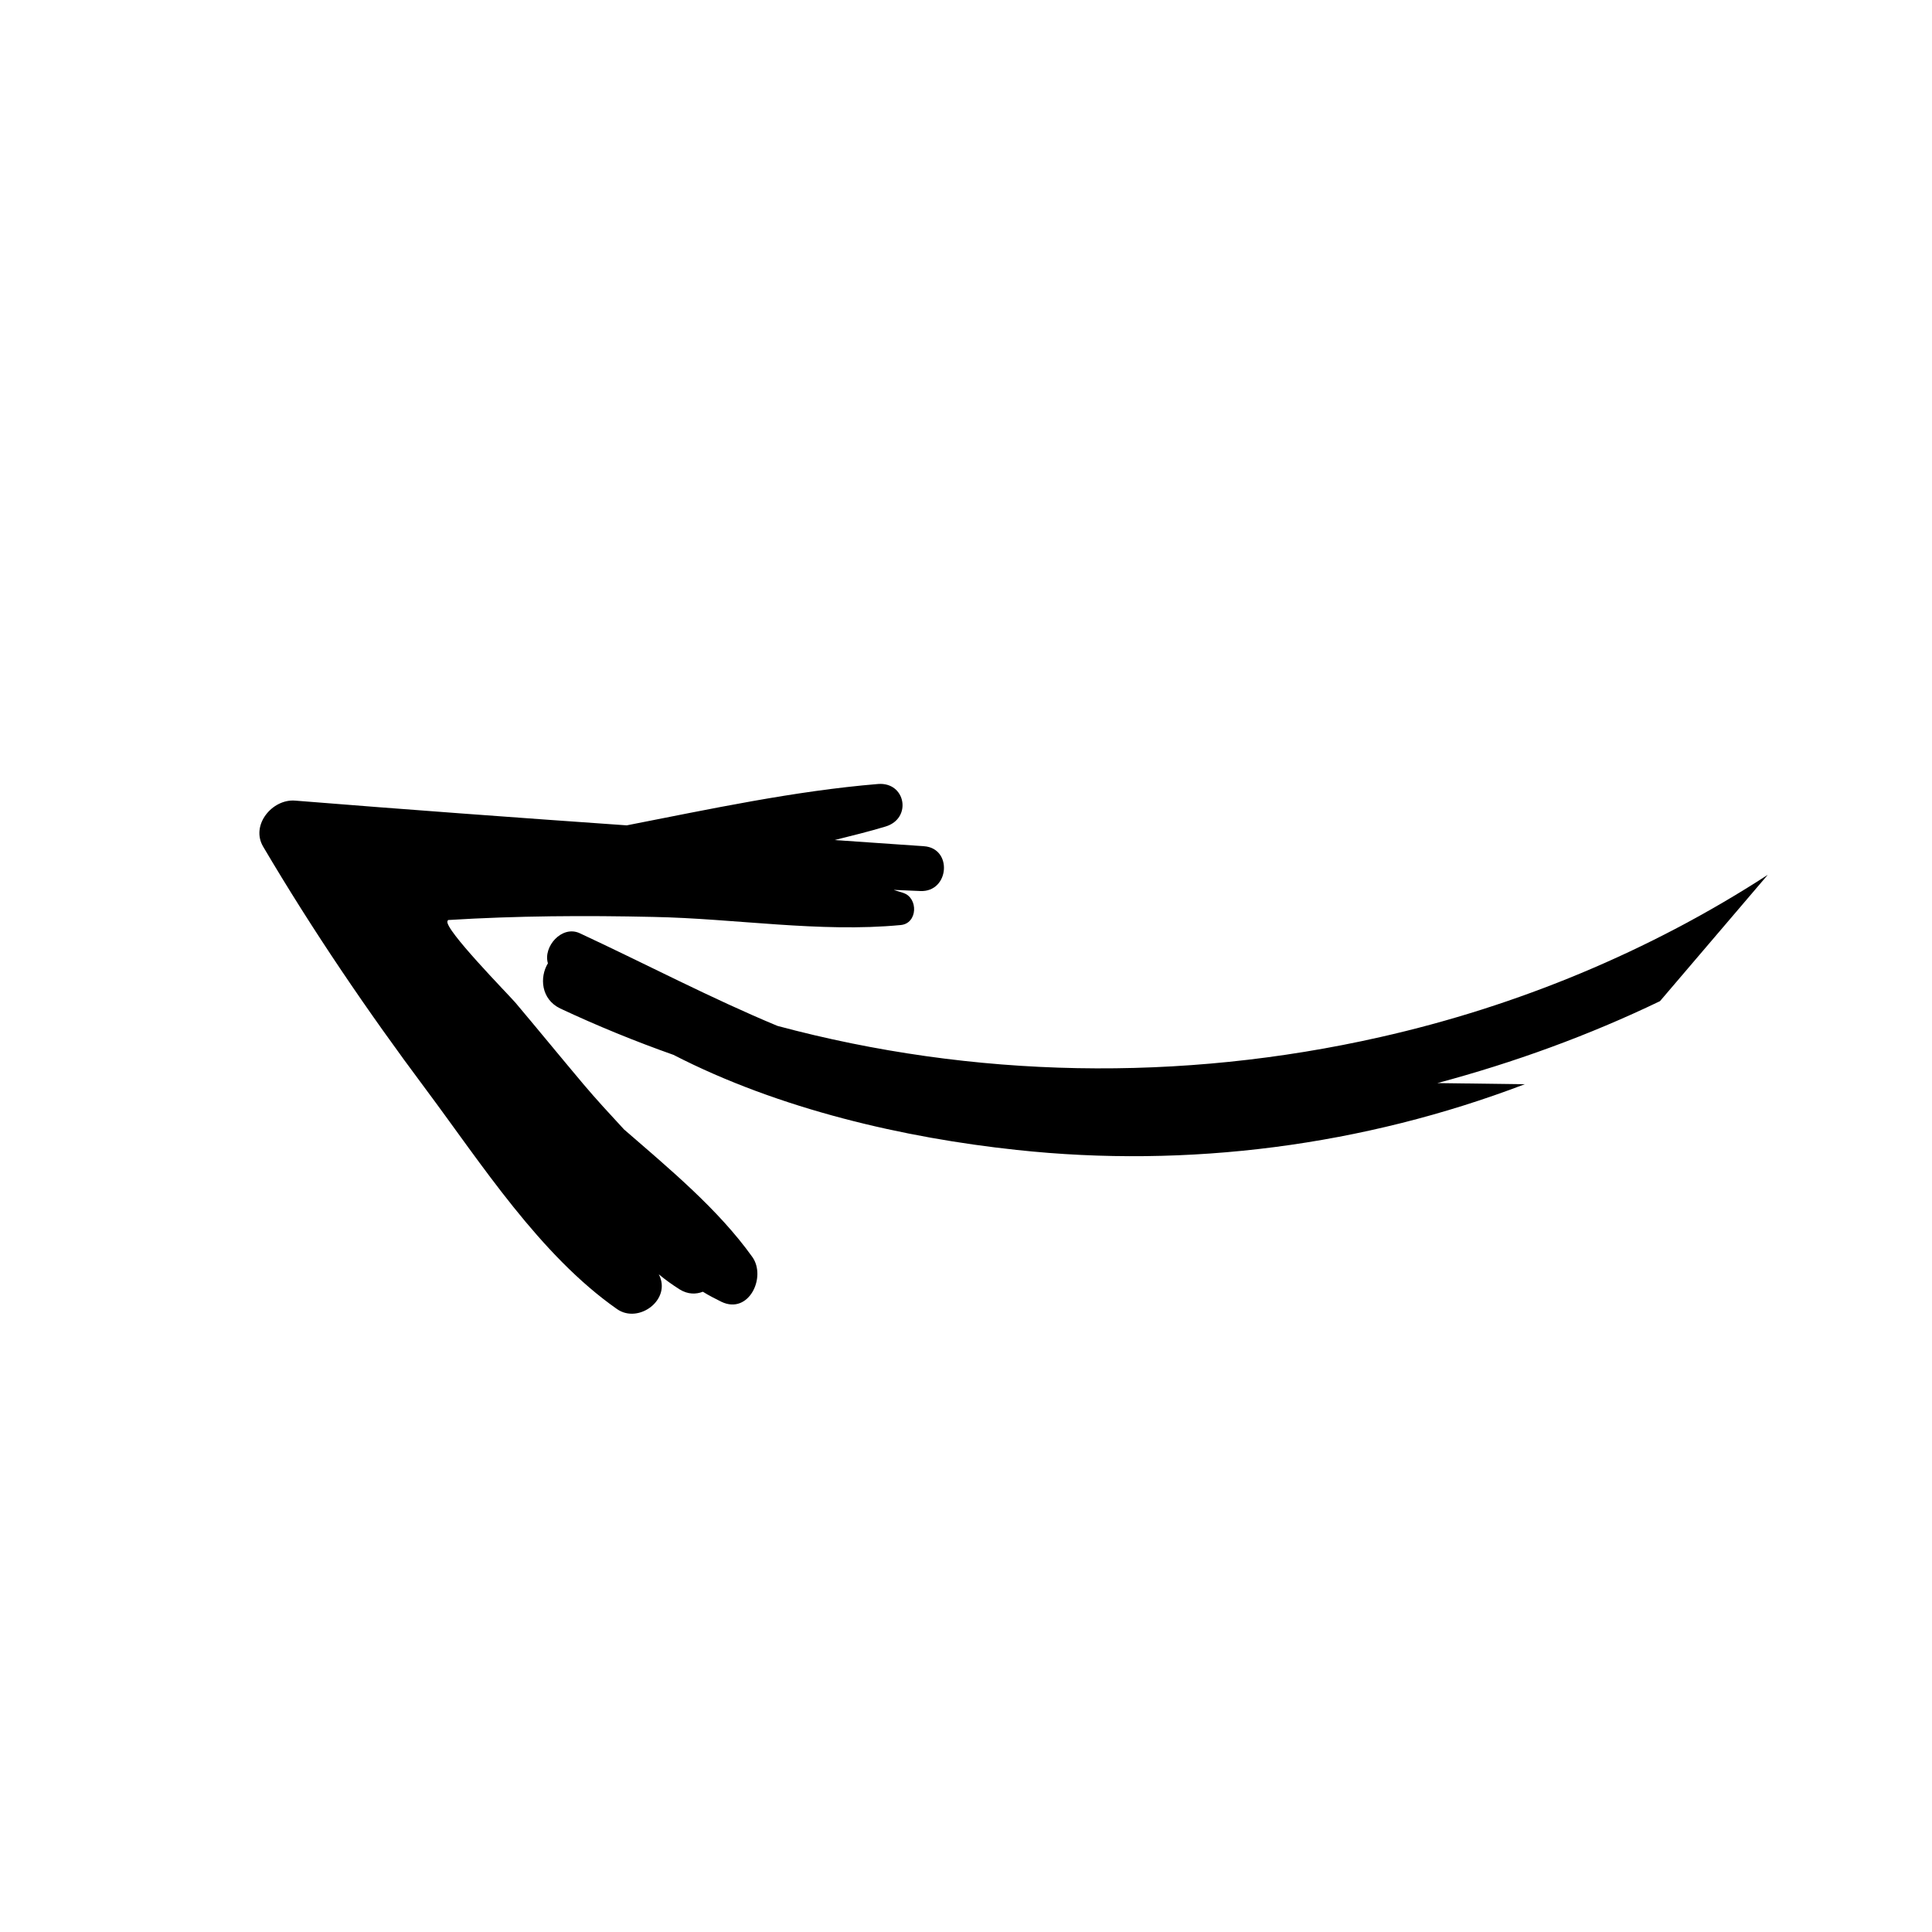 <?xml version="1.0" encoding="utf-8"?>
<!-- Generator: Adobe Illustrator 25.2.0, SVG Export Plug-In . SVG Version: 6.00 Build 0)  -->
<svg version="1.1" id="Ebene_1" xmlns="http://www.w3.org/2000/svg" xmlns:xlink="http://www.w3.org/1999/xlink" x="0px" y="0px"
	 viewBox="0 0 500 500" style="enable-background:new 0 0 500 500;" xml:space="preserve">
<g>
	<path d="M141.8,249.3c-1.3-4.3,3.6-9.9,8.2-7.8c17.4,8.1,33.9,16.8,51.2,24c50.7,13.6,104.3,14.6,156,2.9
		c35.5-8,69.8-22.2,100.3-42l-27.9,32.7c-18.5,8.9-37.8,15.9-57.6,21.2l22.6,0.3c-41.7,15.9-87.1,21.8-131.5,17
		c-29-3.1-61.4-10.5-88.8-24.6c-9.9-3.5-19.7-7.5-29.3-12C140,258.6,139.6,252.9,141.8,249.3z"/>
	<path d="M110.2,281.9c-15.1-20.2-29.3-41.1-42.1-62.8c-3.3-5.6,2.4-12.4,8.3-11.9c28.6,2.3,57.2,4.4,85.8,6.4
		c21.5-4.2,43.3-8.9,65-10.7c7.2-0.6,8.9,8.9,2,11c-4.3,1.3-8.8,2.4-13.2,3.5c7.7,0.5,15.4,1.1,23.1,1.6c7.5,0.5,6.6,11.9-0.9,11.6
		c-2.3-0.1-4.6-0.2-6.9-0.3c0.8,0.3,1.7,0.5,2.5,0.8c3.9,1.3,3.7,7.9-0.7,8.3c-21,2-42.9-1.7-64-2.1c-17.6-0.4-35.4-0.3-53.1,0.8
		c-0.1,0.1-0.2,0.2-0.2,0.3c-0.8,2.1,15.6,18.8,17.6,21.1c5.9,7,11.7,14.1,17.6,21.1c3.2,3.8,6.8,7.7,10.5,11.7
		c12,10.4,24.4,20.7,33.2,33c3.7,5.2-0.9,15-8,11.6c-1.6-0.8-3.2-1.6-4.8-2.6c-1.8,0.7-3.9,0.7-6-0.6c-1.9-1.2-3.7-2.5-5.4-3.9
		c3.4,6.5-5.2,12.9-10.8,9C139.7,324.8,124.6,301.2,110.2,281.9z"/>
</g>
</svg>
